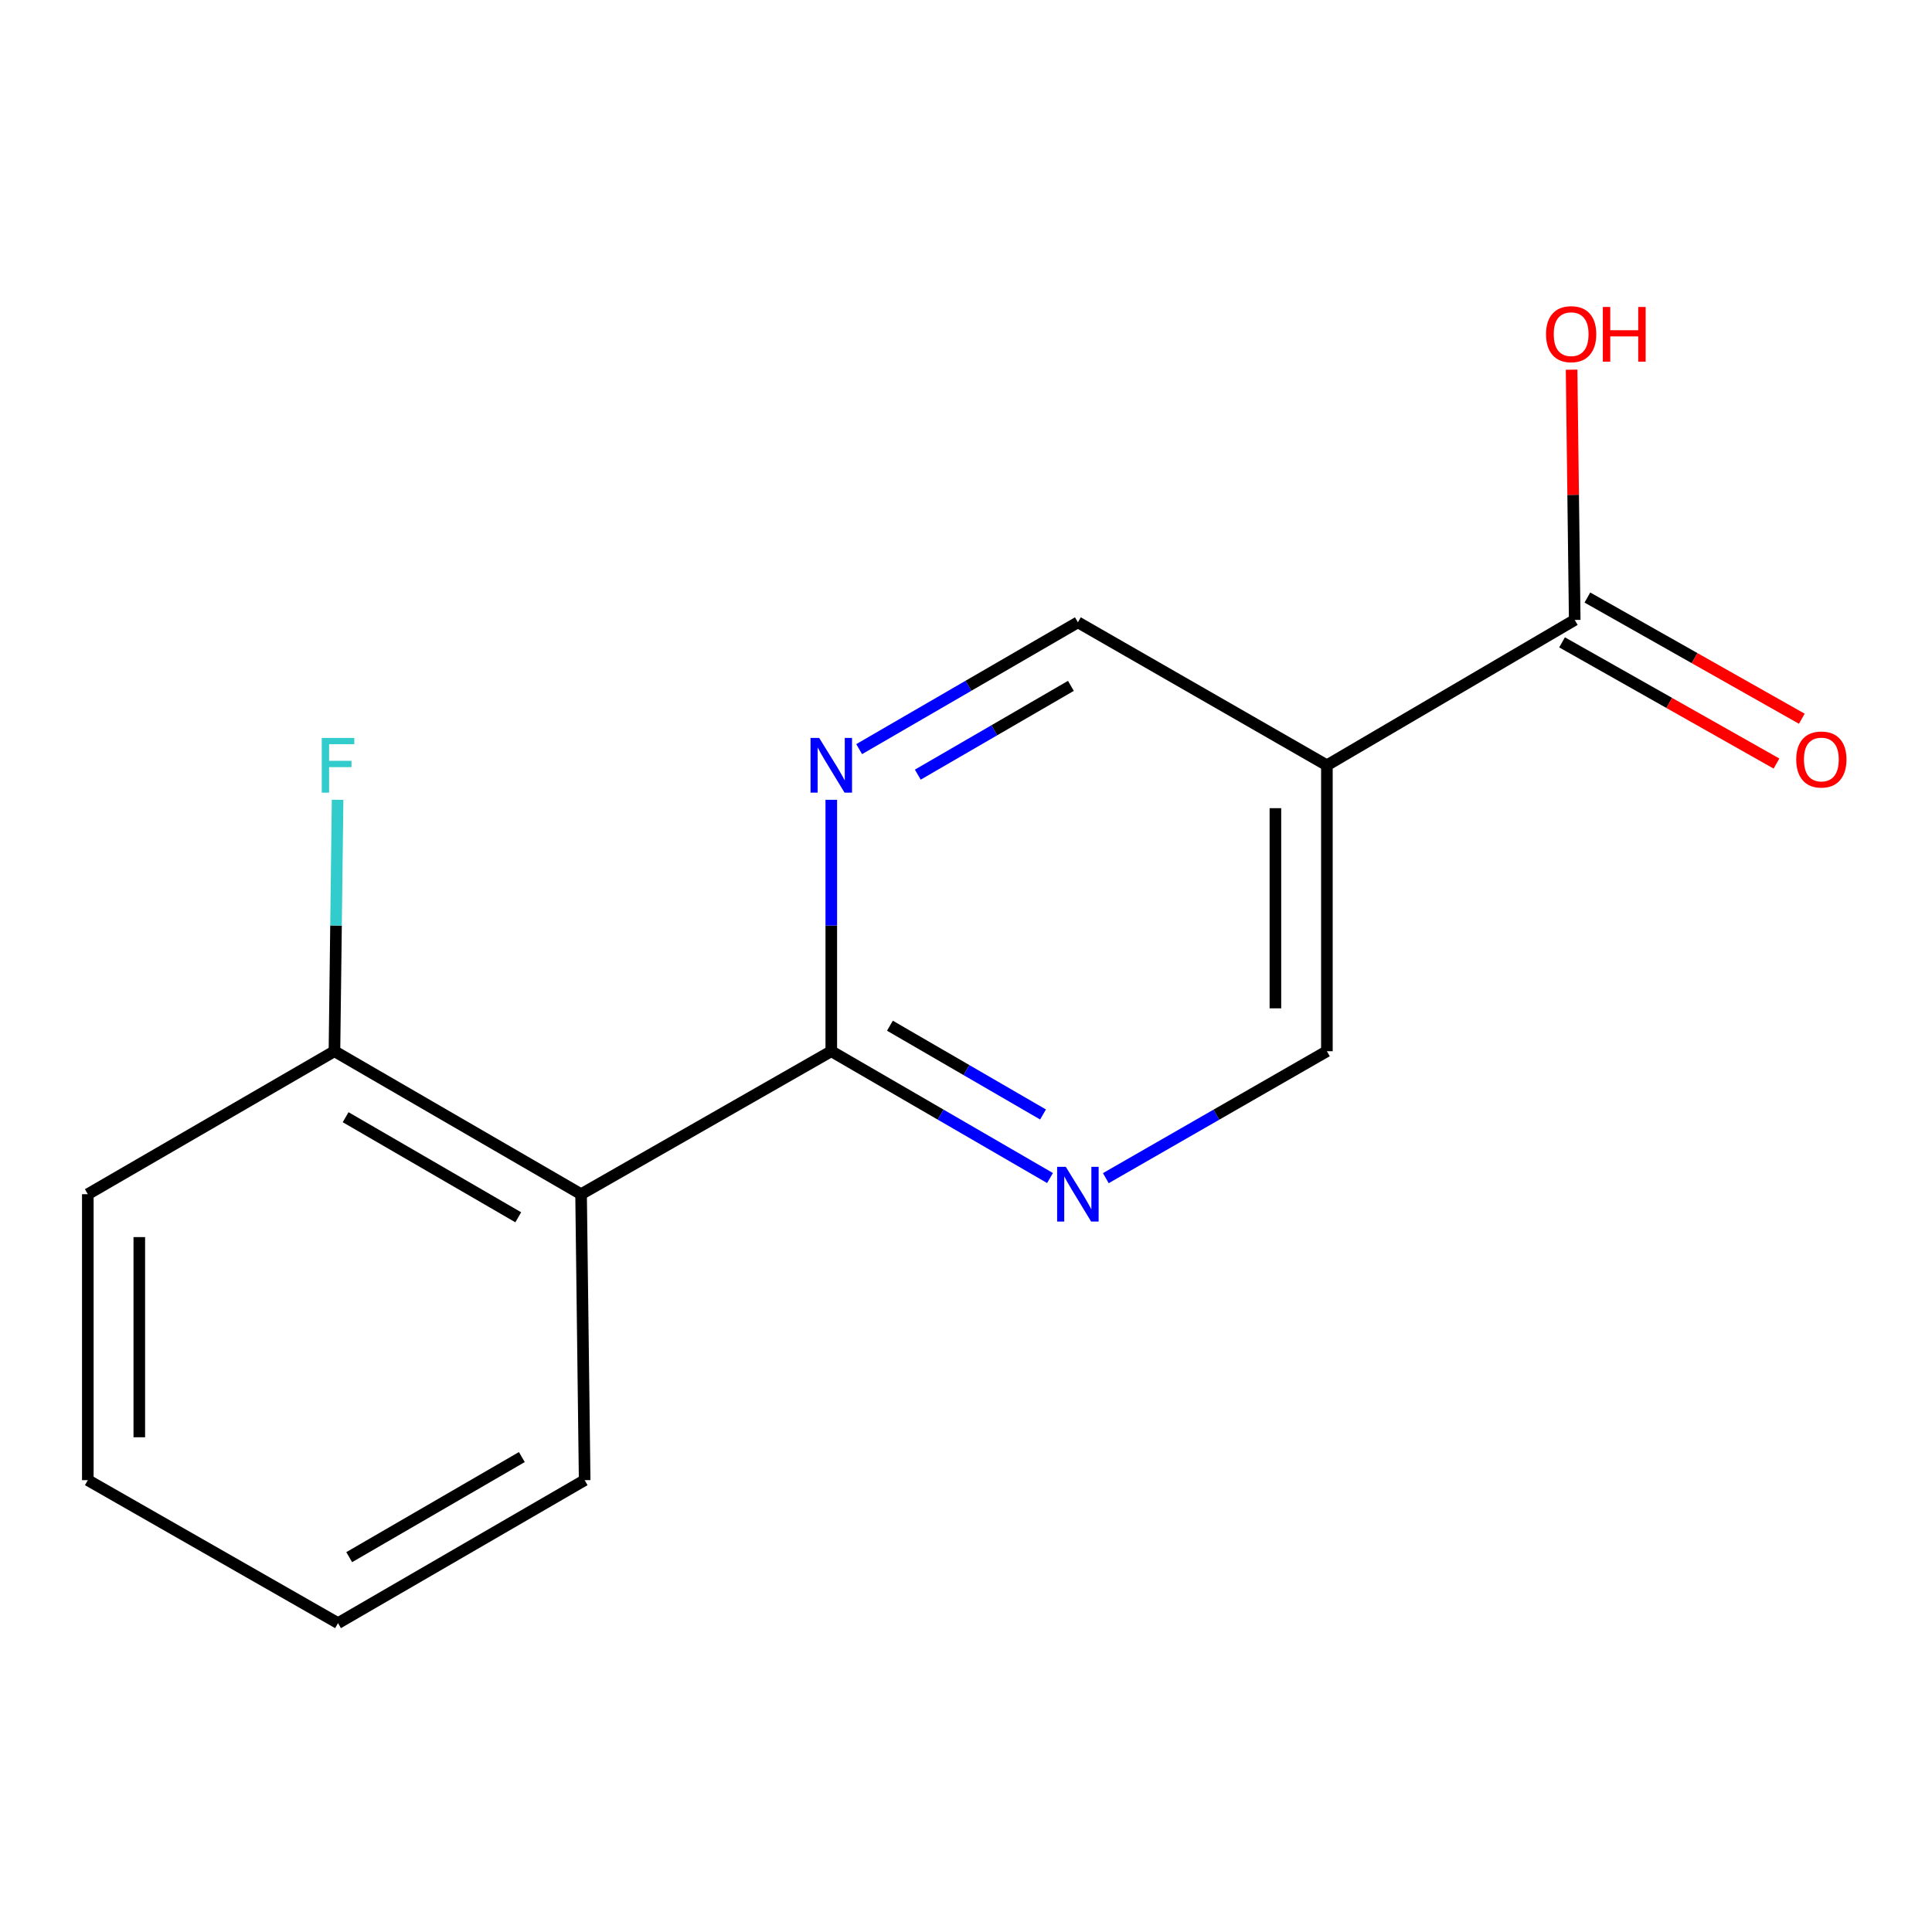 <?xml version='1.0' encoding='iso-8859-1'?>
<svg version='1.1' baseProfile='full'
              xmlns='http://www.w3.org/2000/svg'
                      xmlns:rdkit='http://www.rdkit.org/xml'
                      xmlns:xlink='http://www.w3.org/1999/xlink'
                  xml:space='preserve'
width='1000px' height='1000px' viewBox='0 0 1000 1000'>
<!-- END OF HEADER -->
<rect style='opacity:1.0;fill:#FFFFFF;stroke:none' width='1000' height='1000' x='0' y='0'> </rect>
<path class='bond-0' d='M 430.272,544.11 L 300.766,618.116' style='fill:none;fill-rule:evenodd;stroke:#000000;stroke-width:6px;stroke-linecap:butt;stroke-linejoin:miter;stroke-opacity:1' />
<path class='bond-2' d='M 430.272,544.11 L 430.272,479.042' style='fill:none;fill-rule:evenodd;stroke:#000000;stroke-width:6px;stroke-linecap:butt;stroke-linejoin:miter;stroke-opacity:1' />
<path class='bond-2' d='M 430.272,479.042 L 430.272,413.974' style='fill:none;fill-rule:evenodd;stroke:#0000FF;stroke-width:6px;stroke-linecap:butt;stroke-linejoin:miter;stroke-opacity:1' />
<path class='bond-3' d='M 430.272,544.11 L 486.878,576.93' style='fill:none;fill-rule:evenodd;stroke:#000000;stroke-width:6px;stroke-linecap:butt;stroke-linejoin:miter;stroke-opacity:1' />
<path class='bond-3' d='M 486.878,576.93 L 543.484,609.75' style='fill:none;fill-rule:evenodd;stroke:#0000FF;stroke-width:6px;stroke-linecap:butt;stroke-linejoin:miter;stroke-opacity:1' />
<path class='bond-3' d='M 460.619,530.904 L 500.244,553.877' style='fill:none;fill-rule:evenodd;stroke:#000000;stroke-width:6px;stroke-linecap:butt;stroke-linejoin:miter;stroke-opacity:1' />
<path class='bond-3' d='M 500.244,553.877 L 539.868,576.851' style='fill:none;fill-rule:evenodd;stroke:#0000FF;stroke-width:6px;stroke-linecap:butt;stroke-linejoin:miter;stroke-opacity:1' />
<path class='bond-7' d='M 300.766,618.116 L 173.11,544.11' style='fill:none;fill-rule:evenodd;stroke:#000000;stroke-width:6px;stroke-linecap:butt;stroke-linejoin:miter;stroke-opacity:1' />
<path class='bond-7' d='M 268.252,630.069 L 178.894,578.265' style='fill:none;fill-rule:evenodd;stroke:#000000;stroke-width:6px;stroke-linecap:butt;stroke-linejoin:miter;stroke-opacity:1' />
<path class='bond-11' d='M 300.766,618.116 L 302.616,766.127' style='fill:none;fill-rule:evenodd;stroke:#000000;stroke-width:6px;stroke-linecap:butt;stroke-linejoin:miter;stroke-opacity:1' />
<path class='bond-1' d='M 686.796,396.114 L 686.796,544.11' style='fill:none;fill-rule:evenodd;stroke:#000000;stroke-width:6px;stroke-linecap:butt;stroke-linejoin:miter;stroke-opacity:1' />
<path class='bond-1' d='M 660.149,418.313 L 660.149,521.911' style='fill:none;fill-rule:evenodd;stroke:#000000;stroke-width:6px;stroke-linecap:butt;stroke-linejoin:miter;stroke-opacity:1' />
<path class='bond-4' d='M 686.796,396.114 L 815.074,320.88' style='fill:none;fill-rule:evenodd;stroke:#000000;stroke-width:6px;stroke-linecap:butt;stroke-linejoin:miter;stroke-opacity:1' />
<path class='bond-15' d='M 686.796,396.114 L 557.912,322.109' style='fill:none;fill-rule:evenodd;stroke:#000000;stroke-width:6px;stroke-linecap:butt;stroke-linejoin:miter;stroke-opacity:1' />
<path class='bond-6' d='M 444.7,387.748 L 501.306,354.928' style='fill:none;fill-rule:evenodd;stroke:#0000FF;stroke-width:6px;stroke-linecap:butt;stroke-linejoin:miter;stroke-opacity:1' />
<path class='bond-6' d='M 501.306,354.928 L 557.912,322.109' style='fill:none;fill-rule:evenodd;stroke:#000000;stroke-width:6px;stroke-linecap:butt;stroke-linejoin:miter;stroke-opacity:1' />
<path class='bond-6' d='M 475.048,400.955 L 514.672,377.981' style='fill:none;fill-rule:evenodd;stroke:#0000FF;stroke-width:6px;stroke-linecap:butt;stroke-linejoin:miter;stroke-opacity:1' />
<path class='bond-6' d='M 514.672,377.981 L 554.296,355.007' style='fill:none;fill-rule:evenodd;stroke:#000000;stroke-width:6px;stroke-linecap:butt;stroke-linejoin:miter;stroke-opacity:1' />
<path class='bond-5' d='M 572.368,609.816 L 629.582,576.963' style='fill:none;fill-rule:evenodd;stroke:#0000FF;stroke-width:6px;stroke-linecap:butt;stroke-linejoin:miter;stroke-opacity:1' />
<path class='bond-5' d='M 629.582,576.963 L 686.796,544.11' style='fill:none;fill-rule:evenodd;stroke:#000000;stroke-width:6px;stroke-linecap:butt;stroke-linejoin:miter;stroke-opacity:1' />
<path class='bond-8' d='M 808.518,332.479 L 864.012,363.846' style='fill:none;fill-rule:evenodd;stroke:#000000;stroke-width:6px;stroke-linecap:butt;stroke-linejoin:miter;stroke-opacity:1' />
<path class='bond-8' d='M 864.012,363.846 L 919.507,395.214' style='fill:none;fill-rule:evenodd;stroke:#FF0000;stroke-width:6px;stroke-linecap:butt;stroke-linejoin:miter;stroke-opacity:1' />
<path class='bond-8' d='M 821.63,309.281 L 877.125,340.648' style='fill:none;fill-rule:evenodd;stroke:#000000;stroke-width:6px;stroke-linecap:butt;stroke-linejoin:miter;stroke-opacity:1' />
<path class='bond-8' d='M 877.125,340.648 L 932.619,372.016' style='fill:none;fill-rule:evenodd;stroke:#FF0000;stroke-width:6px;stroke-linecap:butt;stroke-linejoin:miter;stroke-opacity:1' />
<path class='bond-9' d='M 815.074,320.88 L 814.264,256.112' style='fill:none;fill-rule:evenodd;stroke:#000000;stroke-width:6px;stroke-linecap:butt;stroke-linejoin:miter;stroke-opacity:1' />
<path class='bond-9' d='M 814.264,256.112 L 813.454,191.344' style='fill:none;fill-rule:evenodd;stroke:#FF0000;stroke-width:6px;stroke-linecap:butt;stroke-linejoin:miter;stroke-opacity:1' />
<path class='bond-10' d='M 173.11,544.11 L 173.924,479.042' style='fill:none;fill-rule:evenodd;stroke:#000000;stroke-width:6px;stroke-linecap:butt;stroke-linejoin:miter;stroke-opacity:1' />
<path class='bond-10' d='M 173.924,479.042 L 174.737,413.974' style='fill:none;fill-rule:evenodd;stroke:#33CCCC;stroke-width:6px;stroke-linecap:butt;stroke-linejoin:miter;stroke-opacity:1' />
<path class='bond-12' d='M 173.11,544.11 L 45.455,618.116' style='fill:none;fill-rule:evenodd;stroke:#000000;stroke-width:6px;stroke-linecap:butt;stroke-linejoin:miter;stroke-opacity:1' />
<path class='bond-13' d='M 302.616,766.127 L 174.961,840.133' style='fill:none;fill-rule:evenodd;stroke:#000000;stroke-width:6px;stroke-linecap:butt;stroke-linejoin:miter;stroke-opacity:1' />
<path class='bond-13' d='M 270.103,754.174 L 180.744,805.978' style='fill:none;fill-rule:evenodd;stroke:#000000;stroke-width:6px;stroke-linecap:butt;stroke-linejoin:miter;stroke-opacity:1' />
<path class='bond-16' d='M 45.455,618.116 L 45.455,766.127' style='fill:none;fill-rule:evenodd;stroke:#000000;stroke-width:6px;stroke-linecap:butt;stroke-linejoin:miter;stroke-opacity:1' />
<path class='bond-16' d='M 72.102,640.318 L 72.102,743.925' style='fill:none;fill-rule:evenodd;stroke:#000000;stroke-width:6px;stroke-linecap:butt;stroke-linejoin:miter;stroke-opacity:1' />
<path class='bond-14' d='M 174.961,840.133 L 45.455,766.127' style='fill:none;fill-rule:evenodd;stroke:#000000;stroke-width:6px;stroke-linecap:butt;stroke-linejoin:miter;stroke-opacity:1' />
<path  class='atom-3' d='M 424.012 381.954
L 433.292 396.954
Q 434.212 398.434, 435.692 401.114
Q 437.172 403.794, 437.252 403.954
L 437.252 381.954
L 441.012 381.954
L 441.012 410.274
L 437.132 410.274
L 427.172 393.874
Q 426.012 391.954, 424.772 389.754
Q 423.572 387.554, 423.212 386.874
L 423.212 410.274
L 419.532 410.274
L 419.532 381.954
L 424.012 381.954
' fill='#0000FF'/>
<path  class='atom-4' d='M 551.652 603.956
L 560.932 618.956
Q 561.852 620.436, 563.332 623.116
Q 564.812 625.796, 564.892 625.956
L 564.892 603.956
L 568.652 603.956
L 568.652 632.276
L 564.772 632.276
L 554.812 615.876
Q 553.652 613.956, 552.412 611.756
Q 551.212 609.556, 550.852 608.876
L 550.852 632.276
L 547.172 632.276
L 547.172 603.956
L 551.652 603.956
' fill='#0000FF'/>
<path  class='atom-9' d='M 929.729 393.115
Q 929.729 386.315, 933.089 382.515
Q 936.449 378.715, 942.729 378.715
Q 949.009 378.715, 952.369 382.515
Q 955.729 386.315, 955.729 393.115
Q 955.729 399.995, 952.329 403.915
Q 948.929 407.795, 942.729 407.795
Q 936.489 407.795, 933.089 403.915
Q 929.729 400.035, 929.729 393.115
M 942.729 404.595
Q 947.049 404.595, 949.369 401.715
Q 951.729 398.795, 951.729 393.115
Q 951.729 387.555, 949.369 384.755
Q 947.049 381.915, 942.729 381.915
Q 938.409 381.915, 936.049 384.715
Q 933.729 387.515, 933.729 393.115
Q 933.729 398.835, 936.049 401.715
Q 938.409 404.595, 942.729 404.595
' fill='#FF0000'/>
<path  class='atom-10' d='M 800.223 172.963
Q 800.223 166.163, 803.583 162.363
Q 806.943 158.563, 813.223 158.563
Q 819.503 158.563, 822.863 162.363
Q 826.223 166.163, 826.223 172.963
Q 826.223 179.843, 822.823 183.763
Q 819.423 187.643, 813.223 187.643
Q 806.983 187.643, 803.583 183.763
Q 800.223 179.883, 800.223 172.963
M 813.223 184.443
Q 817.543 184.443, 819.863 181.563
Q 822.223 178.643, 822.223 172.963
Q 822.223 167.403, 819.863 164.603
Q 817.543 161.763, 813.223 161.763
Q 808.903 161.763, 806.543 164.563
Q 804.223 167.363, 804.223 172.963
Q 804.223 178.683, 806.543 181.563
Q 808.903 184.443, 813.223 184.443
' fill='#FF0000'/>
<path  class='atom-10' d='M 829.623 158.883
L 833.463 158.883
L 833.463 170.923
L 847.943 170.923
L 847.943 158.883
L 851.783 158.883
L 851.783 187.203
L 847.943 187.203
L 847.943 174.123
L 833.463 174.123
L 833.463 187.203
L 829.623 187.203
L 829.623 158.883
' fill='#FF0000'/>
<path  class='atom-11' d='M 166.541 381.954
L 183.381 381.954
L 183.381 385.194
L 170.341 385.194
L 170.341 393.794
L 181.941 393.794
L 181.941 397.074
L 170.341 397.074
L 170.341 410.274
L 166.541 410.274
L 166.541 381.954
' fill='#33CCCC'/>
</svg>
